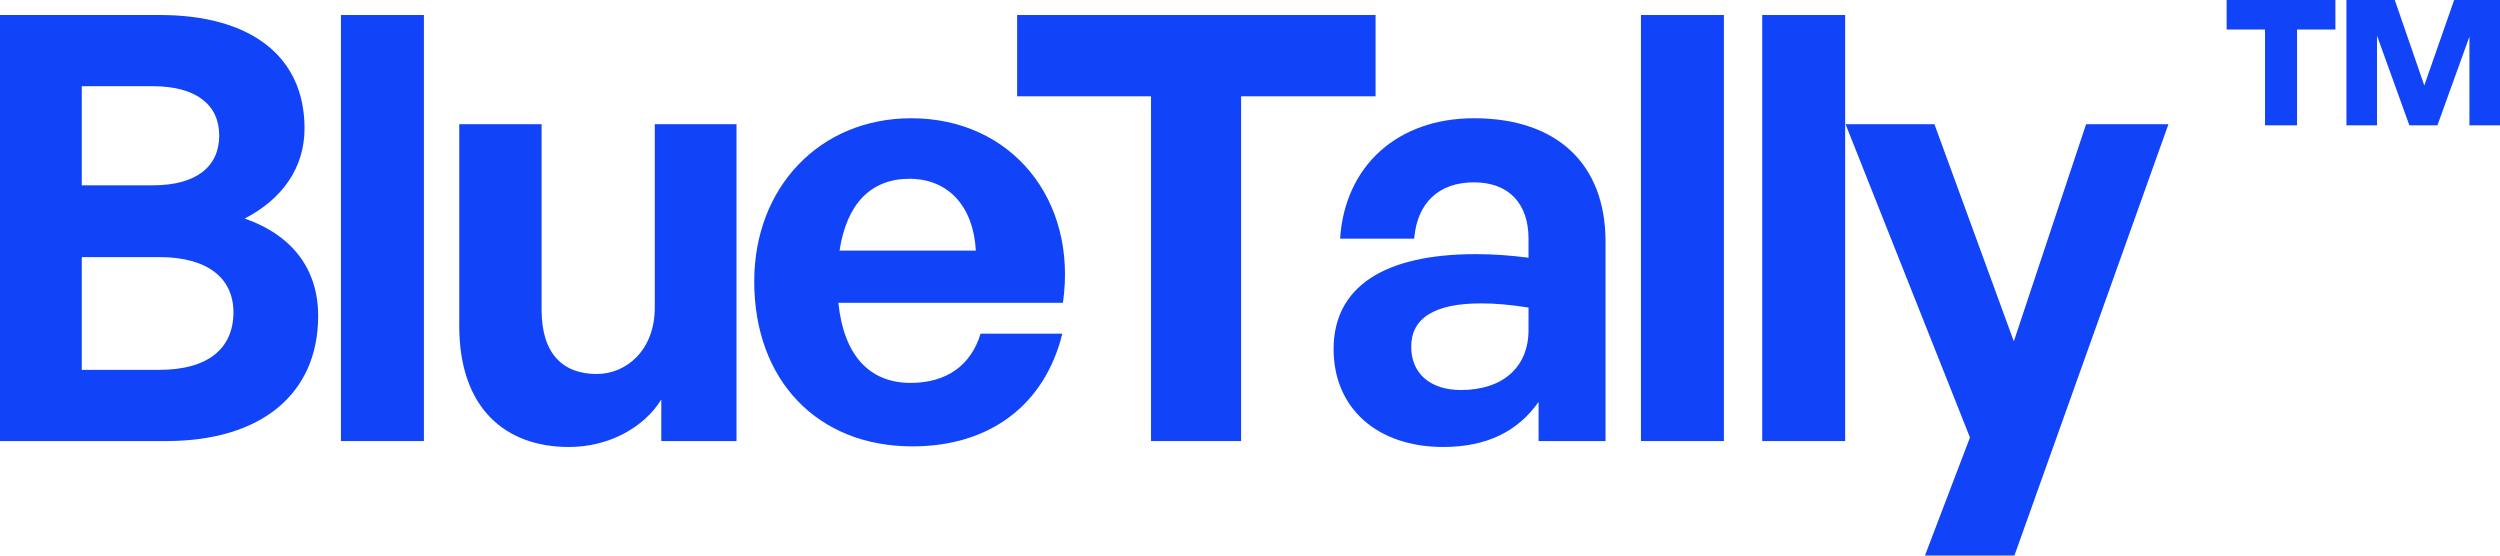 <svg width="144" height="32" viewBox="0 0 144 32" fill="none" xmlns="http://www.w3.org/2000/svg">
<path d="M18.326 18.192C18.326 15.492 16.825 13.544 14.095 12.587C16.279 11.46 17.541 9.648 17.541 7.393C17.541 3.189 14.368 0.865 9.214 0.865H0V25.404H9.59C14.982 25.404 18.326 22.738 18.326 18.192ZM8.805 4.966C11.33 4.966 12.627 6.06 12.627 7.803C12.627 9.58 11.33 10.674 8.805 10.674H4.71V4.966H8.805ZM9.18 14.809C11.979 14.809 13.446 16.039 13.446 17.987C13.446 20.072 11.979 21.303 9.18 21.303H4.71V14.809H9.18Z" fill="#1144F9"/>
<path d="M24.417 25.404V0.865H19.639V25.404H24.417Z" fill="#1144F9"/>
<path d="M37.715 17.714C37.715 20.175 36.077 21.542 34.37 21.542C32.459 21.542 31.196 20.414 31.196 17.851V7.153H26.453V18.773C26.453 23.524 29.114 25.746 32.766 25.746C35.087 25.746 37.1 24.618 38.09 23.011V25.404H42.424V7.153H37.715V17.714Z" fill="#1144F9"/>
<path d="M52.556 25.711C56.993 25.711 60.167 23.353 61.191 19.218H56.481C55.935 21.029 54.536 22.055 52.454 22.055C50.031 22.055 48.597 20.414 48.29 17.441H61.225C62.078 11.494 58.256 6.811 52.488 6.811C47.232 6.811 43.444 10.776 43.444 16.21C43.444 21.918 47.096 25.711 52.556 25.711ZM52.386 10.298C54.638 10.298 56.071 11.904 56.208 14.433H48.359C48.768 11.733 50.167 10.298 52.386 10.298Z" fill="#1144F9"/>
<path d="M71.486 25.404V5.547H79.233V0.865H58.586V5.547H66.299V25.404H71.486Z" fill="#1144F9"/>
<path d="M88.623 25.404H92.479V13.92C92.479 9.443 89.681 6.811 84.903 6.811C80.501 6.811 77.463 9.546 77.19 13.749H81.456C81.627 11.699 82.855 10.503 84.903 10.503C86.882 10.503 88.043 11.699 88.043 13.749V14.843C86.916 14.706 86.029 14.638 85.005 14.638C79.681 14.638 76.815 16.552 76.815 20.106C76.815 23.524 79.34 25.746 83.128 25.746C85.62 25.746 87.428 24.857 88.623 23.148V25.404ZM81.285 19.97C81.285 18.329 82.617 17.475 85.312 17.475C86.132 17.475 86.916 17.543 88.043 17.714V19.013C88.043 21.132 86.575 22.465 84.152 22.465C82.378 22.465 81.285 21.508 81.285 19.97Z" fill="#1144F9"/>
<path d="M99.297 25.404V0.865H94.519V25.404H99.297Z" fill="#1144F9"/>
<path d="M106.281 25.404V0.865H101.504V25.404H106.281Z" fill="#1144F9"/>
<path d="M124.903 7.153H120.159L115.996 19.662L111.423 7.153H106.304L113.47 25.199L110.877 32H116.03L124.903 7.153Z" fill="#1144F9"/>
<path d="M132.308 7.218V1.702H134.519V0H128.254V1.702H130.465V7.218H132.308ZM138.779 7.218H140.396L142.239 2.112V7.218H144V0H141.359L139.639 4.921L137.939 0H135.154V7.218H136.915V2.051L138.779 7.218Z" fill="#1144F9"/>
</svg>
